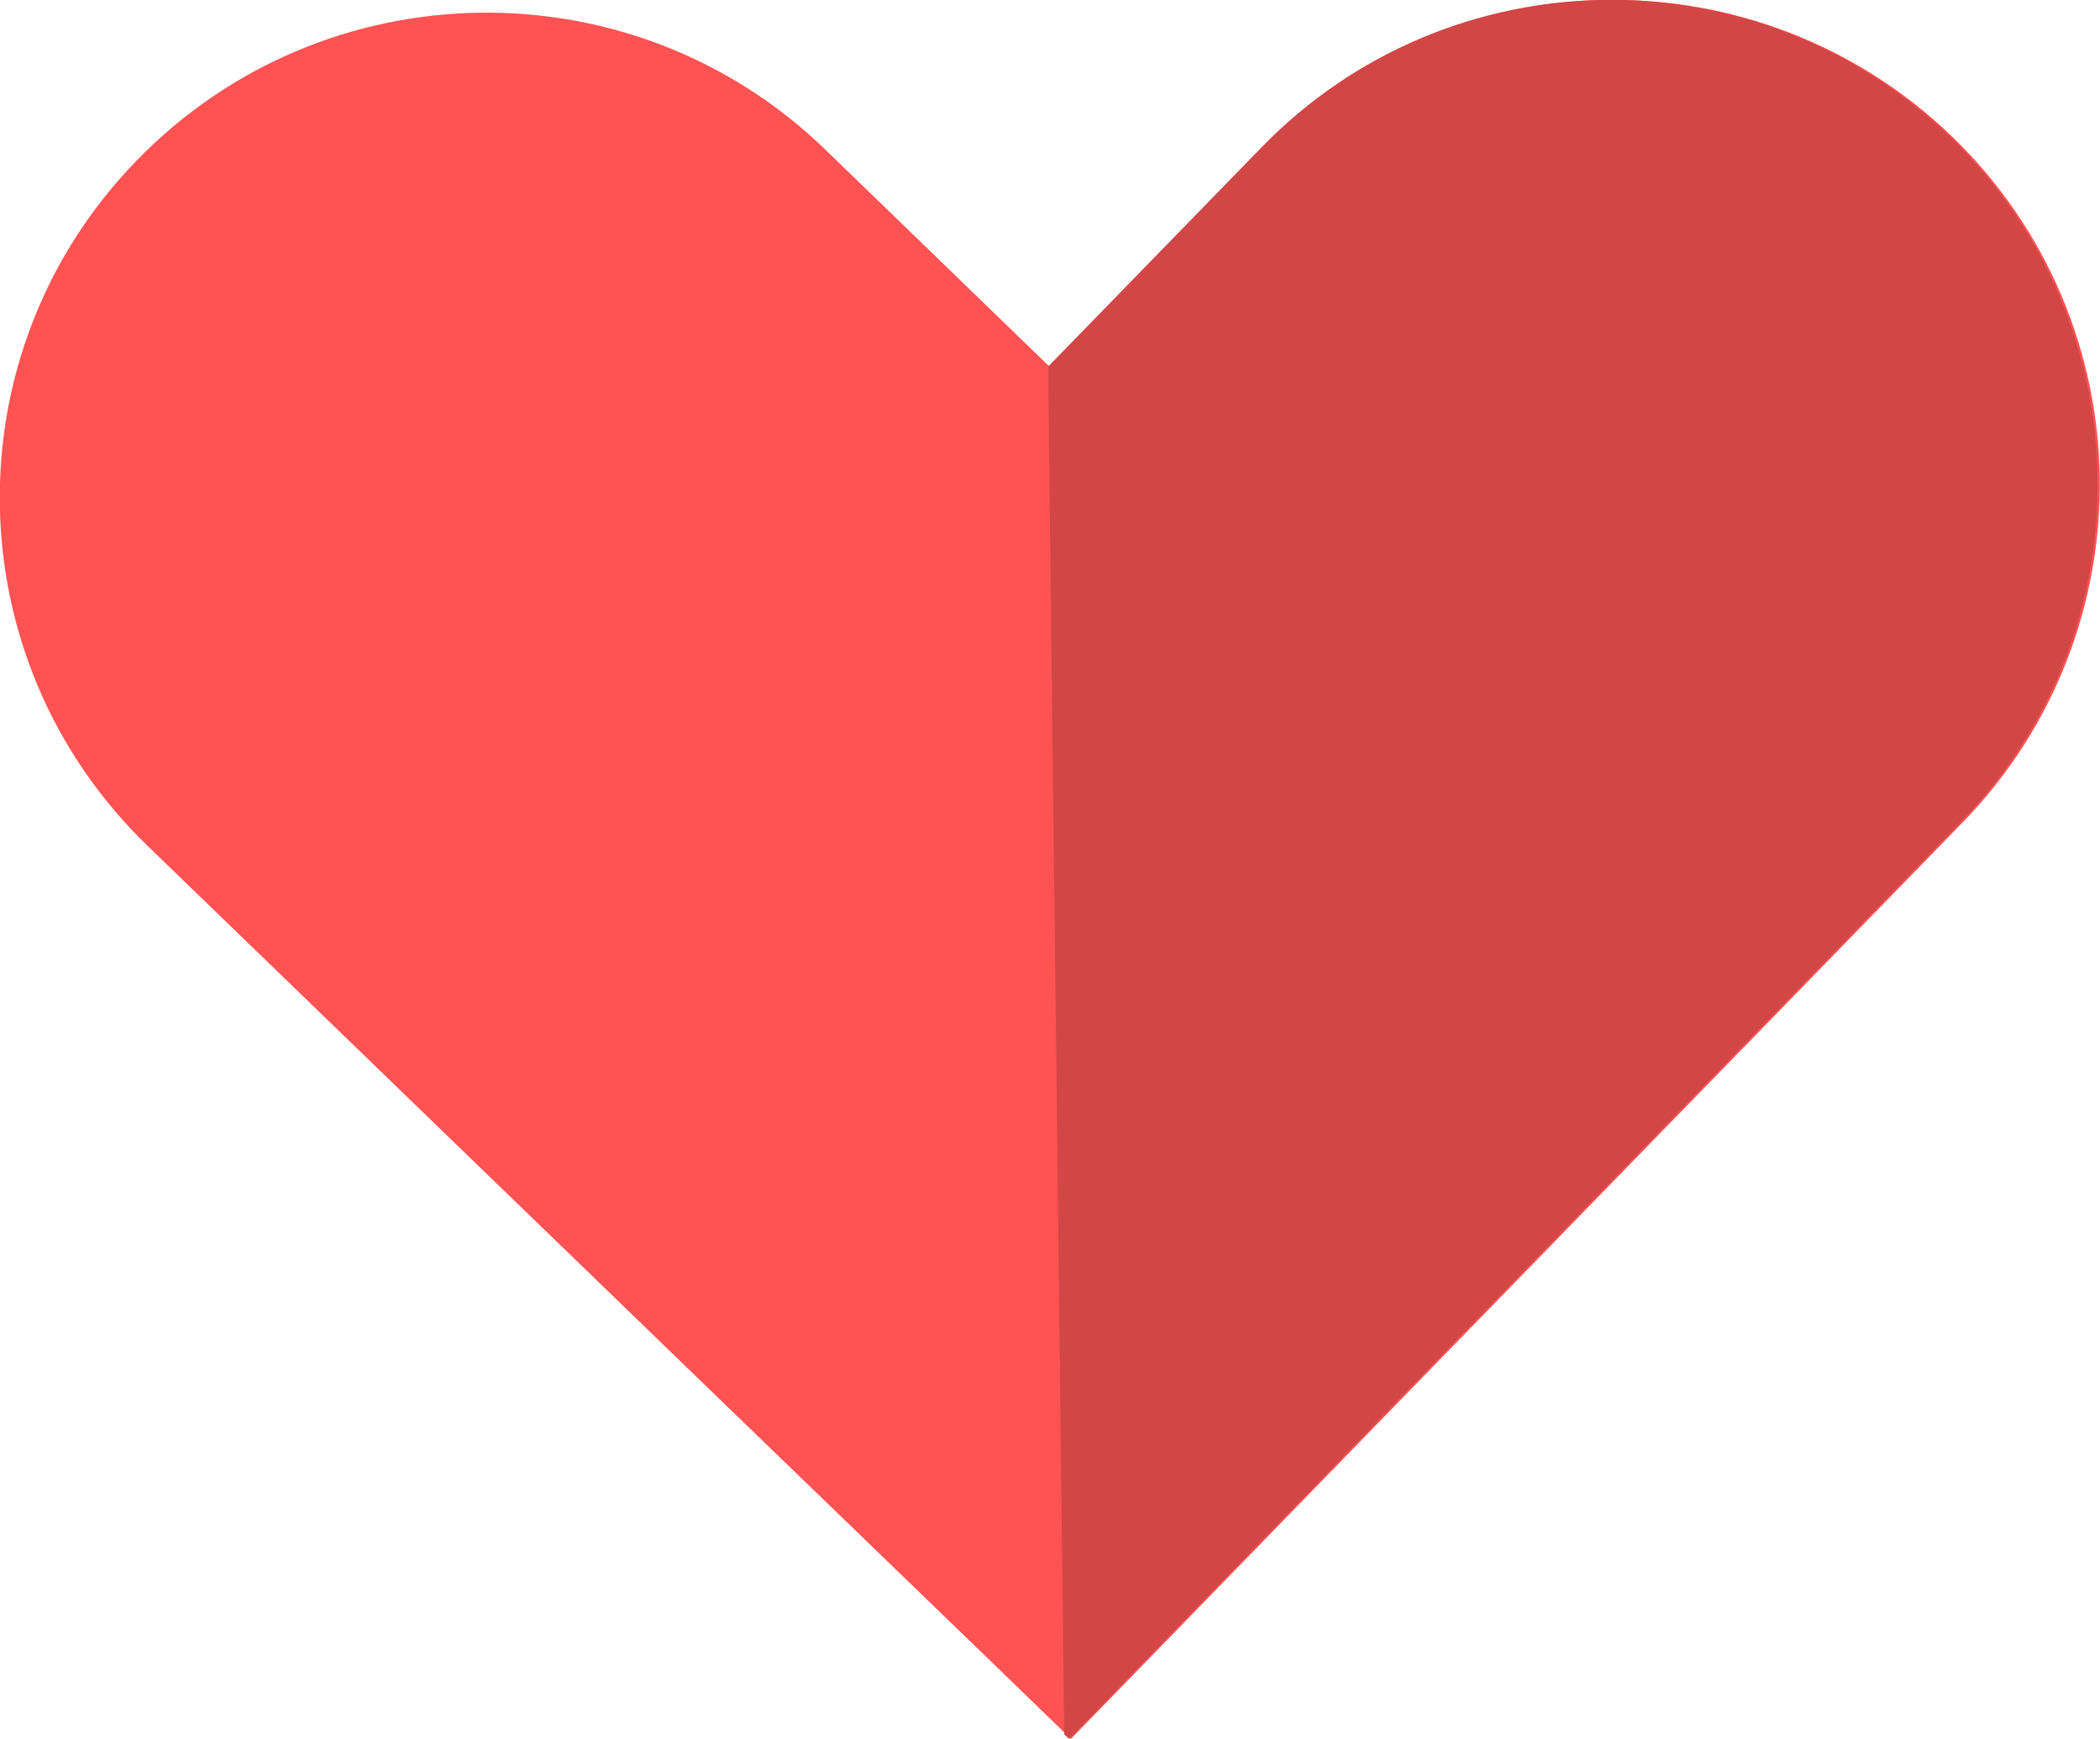 <svg width="46.924" height="38.854" viewBox="0 0 46.924 38.853" fill="none" xmlns="http://www.w3.org/2000/svg" >
    <desc>
        Created with Pixso.
    </desc>
    <defs/>
    <path id="Vector" d="M43.62 3.05C39.3 -1.11 32.42 -1.01 28.24 3.29L23.46 8.2L18.44 3.34C14.13 -0.83 7.24 -0.72 3.06 3.58C-1.12 7.87 -1.01 14.74 3.3 18.9L15.8 30.99L21.72 36.71L23.93 38.85L31.72 30.84L43.85 18.38C48.03 14.08 47.93 7.22 43.62 3.05L43.62 3.05Z" fill="#FF5252" fill-opacity="1" fill-rule="nonzero"/>
    <path id="Vector" d="M28.19 3.29L23.42 8.19L23.78 38.75L23.89 38.85L31.67 30.84L43.8 18.38C47.98 14.08 47.88 7.22 43.57 3.05C39.25 -1.11 32.37 -1.01 28.19 3.29L28.19 3.29Z" fill="#D24646" fill-opacity="1" fill-rule="nonzero"/>
</svg>

